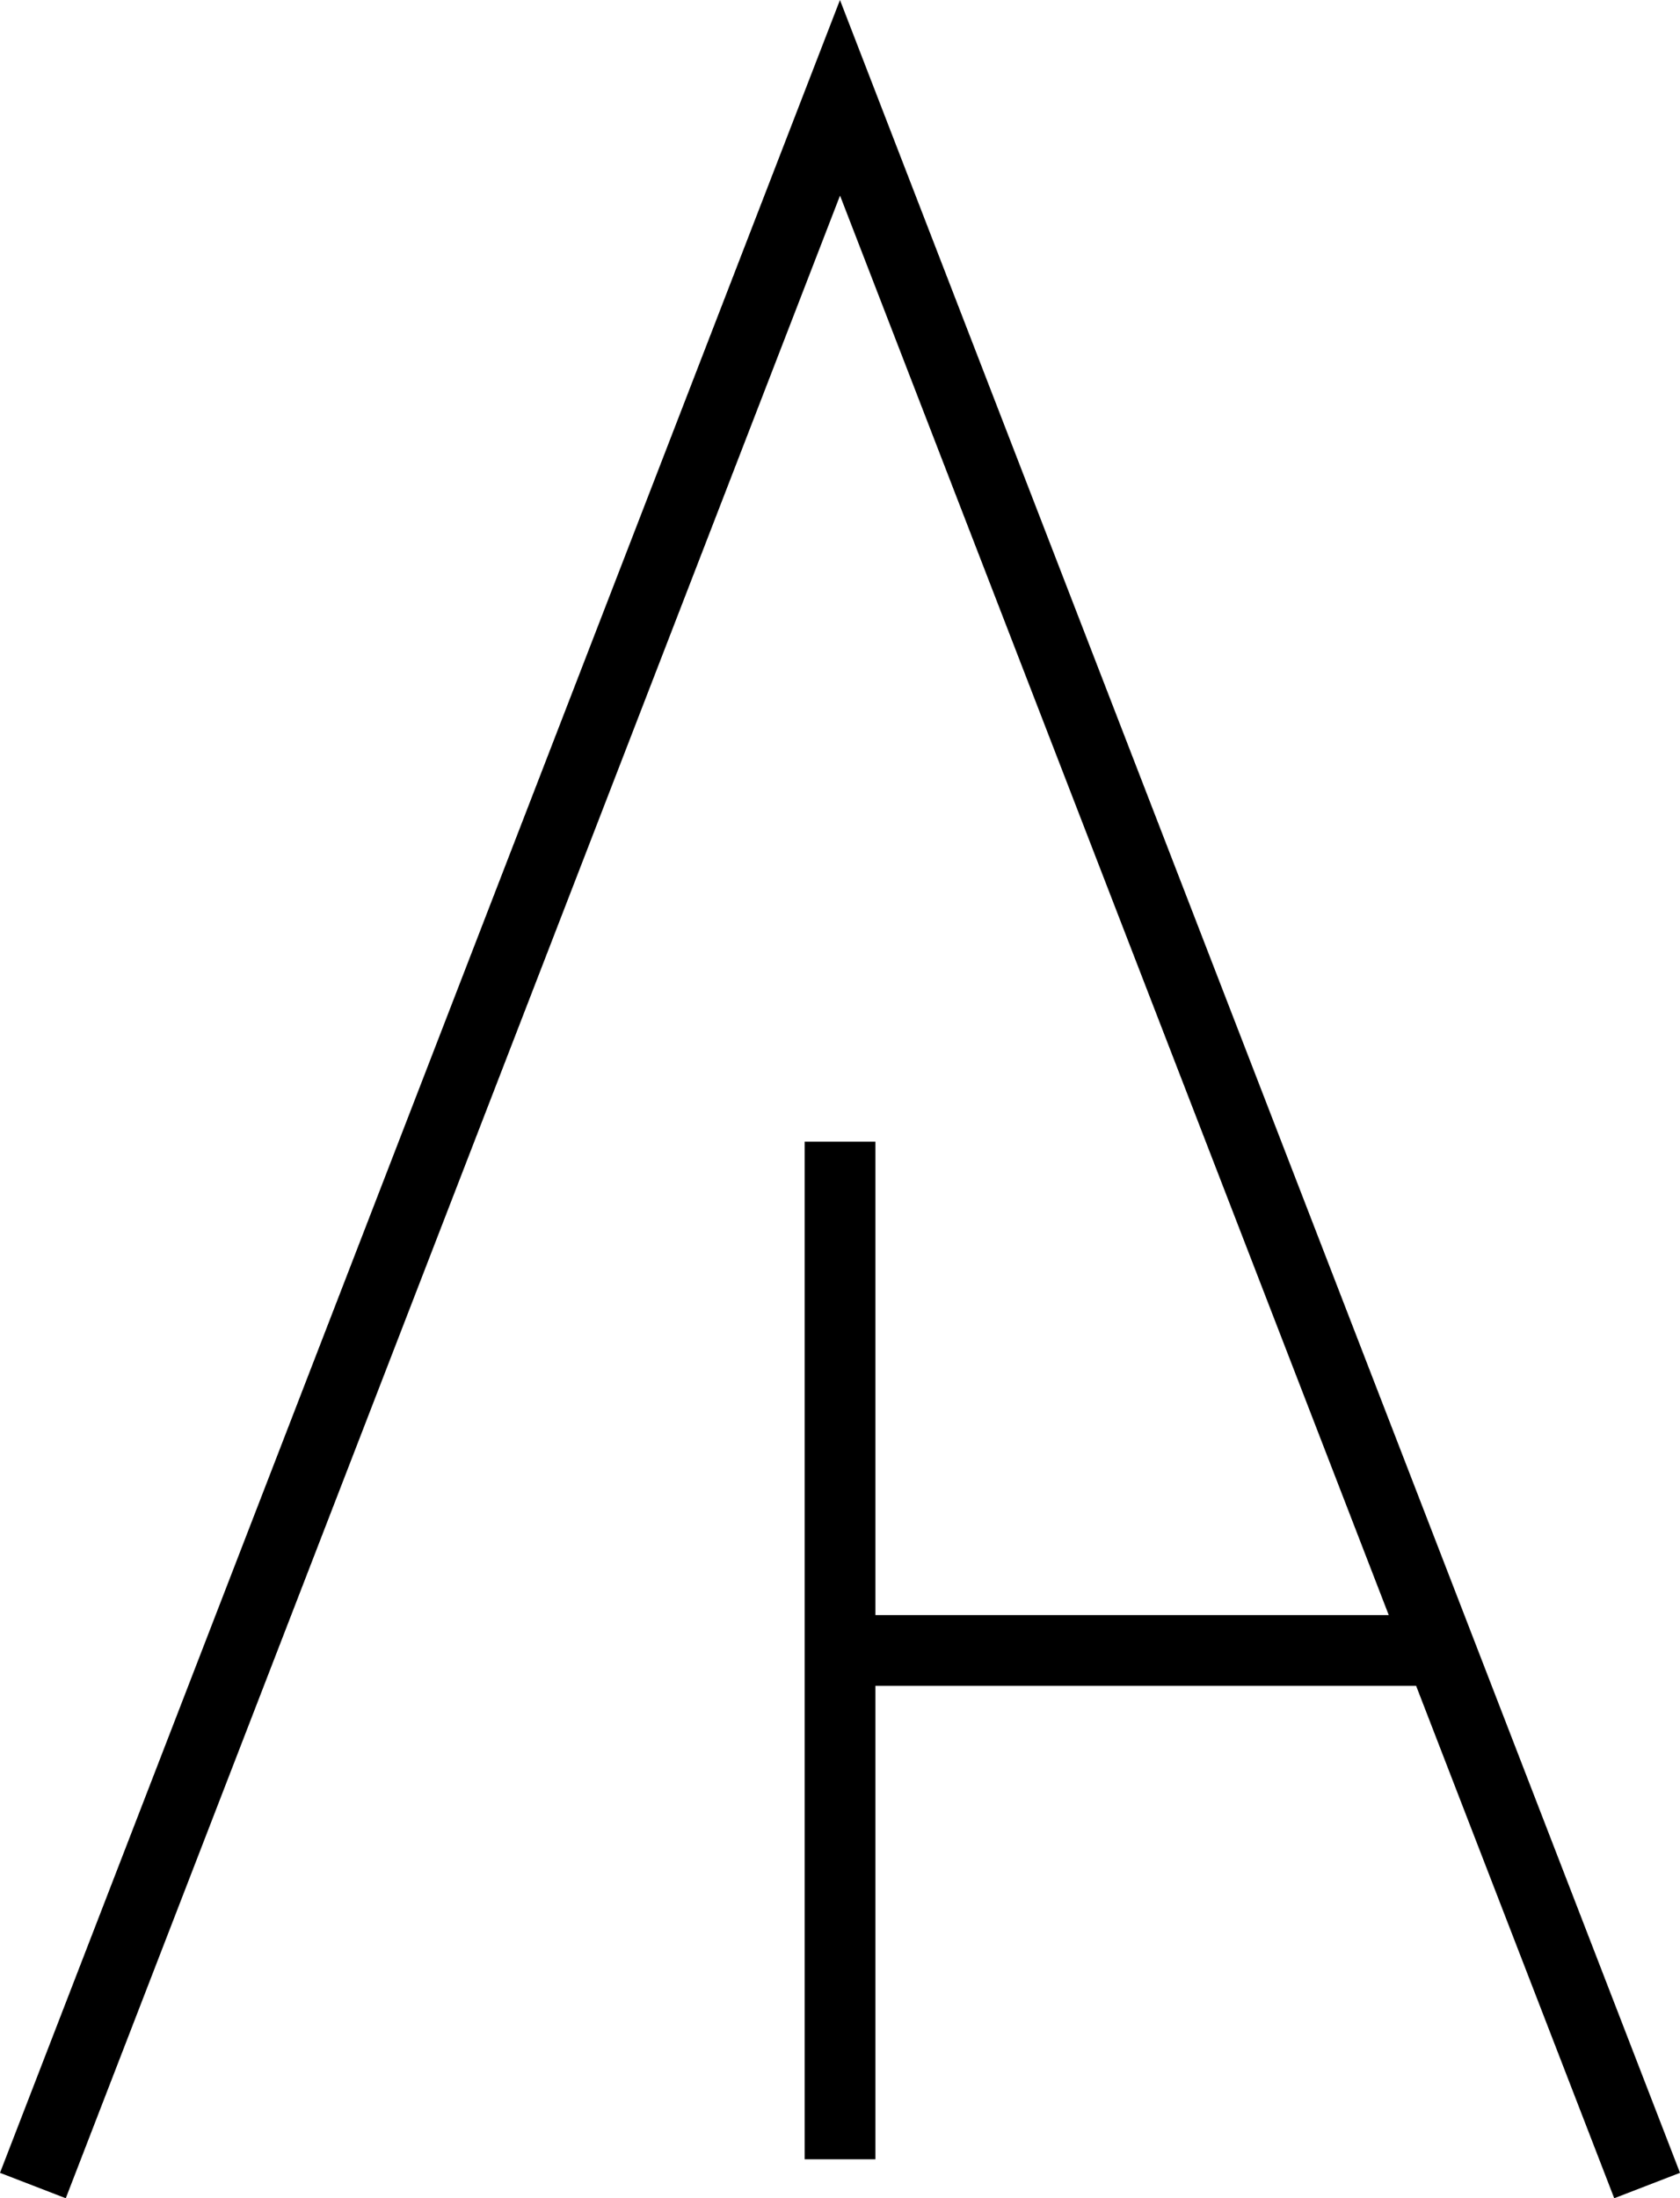 <?xml version="1.0" encoding="UTF-8"?> <svg xmlns="http://www.w3.org/2000/svg" xmlns:xlink="http://www.w3.org/1999/xlink" xmlns:xodm="http://www.corel.com/coreldraw/odm/2003" xml:space="preserve" width="33.507mm" height="43.832mm" version="1.1" style="shape-rendering:geometricPrecision; text-rendering:geometricPrecision; image-rendering:optimizeQuality; fill-rule:evenodd; clip-rule:evenodd" viewBox="0 0 262.57 343.48"> <defs> <style type="text/css"> .fil0 {fill:black;fill-rule:nonzero} </style> </defs> <g id="Слой_x0020_1">  <polygon class="fil0" points="-0,339.51 131.28,0 262.57,339.51 252.29,343.48 221.33,263.42 136.82,263.42 136.82,337.39 125.76,337.39 125.76,178.39 136.82,178.39 136.82,252.36 217.05,252.36 131.29,30.56 10.28,343.48 "></polygon> </g> </svg> 